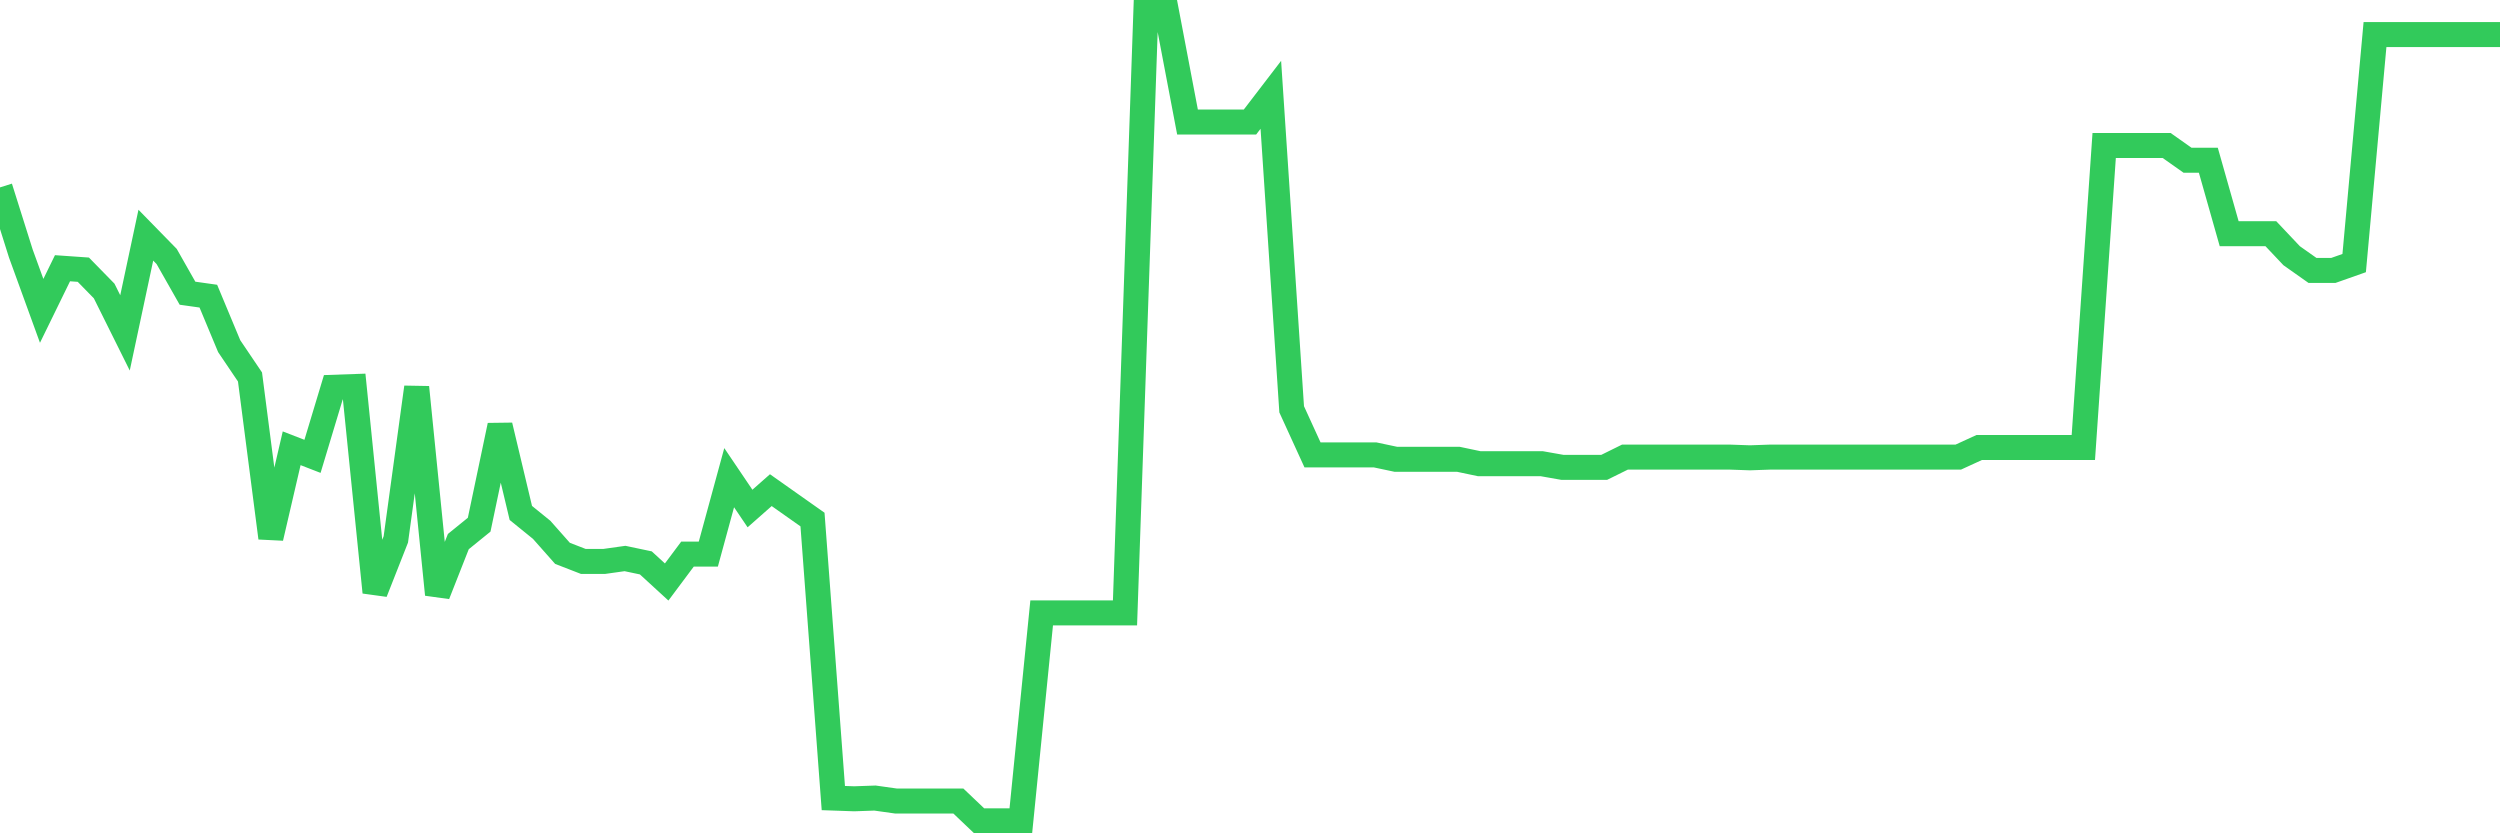 <svg
  xmlns="http://www.w3.org/2000/svg"
  xmlns:xlink="http://www.w3.org/1999/xlink"
  width="120"
  height="40"
  viewBox="0 0 120 40"
  preserveAspectRatio="none"
>
  <polyline
    points="0,8.995 1,12.169 2,14.921 3,12.875 4,12.945 5,13.968 6,15.979 7,11.288 8,12.311 9,14.074 10,14.215 11,16.614 12,18.095 13,25.82 14,21.517 15,21.905 16,18.589 17,18.554 18,28.43 19,25.891 20,18.589 21,28.536 22,25.996 23,25.185 24,20.423 25,24.621 26,25.432 27,26.561 28,26.949 29,26.949 30,26.808 31,27.019 32,27.936 33,26.596 34,26.596 35,22.928 36,24.409 37,23.527 38,24.233 39,24.938 40,38.307 41,38.342 42,38.307 43,38.448 44,38.448 45,38.448 46,38.448 47,39.4 48,39.4 49,39.4 50,29.418 51,29.418 52,29.418 53,29.418 54,29.418 55,0.6 56,0.6 57,5.856 58,5.856 59,5.856 60,5.856 61,4.551 62,19.647 63,21.834 64,21.834 65,21.834 66,21.834 67,22.046 68,22.046 69,22.046 70,22.046 71,22.257 72,22.257 73,22.257 74,22.257 75,22.434 76,22.434 77,22.434 78,21.94 79,21.94 80,21.94 81,21.94 82,21.94 83,21.94 84,21.975 85,21.94 86,21.94 87,21.94 88,21.94 89,21.94 90,21.94 91,21.94 92,21.94 93,21.94 94,21.94 95,21.481 96,21.481 97,21.481 98,21.481 99,21.481 100,21.481 101,6.984 102,6.984 103,6.984 104,6.984 105,7.69 106,7.69 107,11.217 108,11.217 109,11.217 110,12.275 111,12.981 112,12.981 113,12.628 114,1.658 115,1.658 116,1.658 117,1.658 118,1.658 119,1.658 120,1.658"
    fill="none"
    stroke="#32ca5b"
    stroke-width="1.2"
  >
  </polyline>
</svg>
